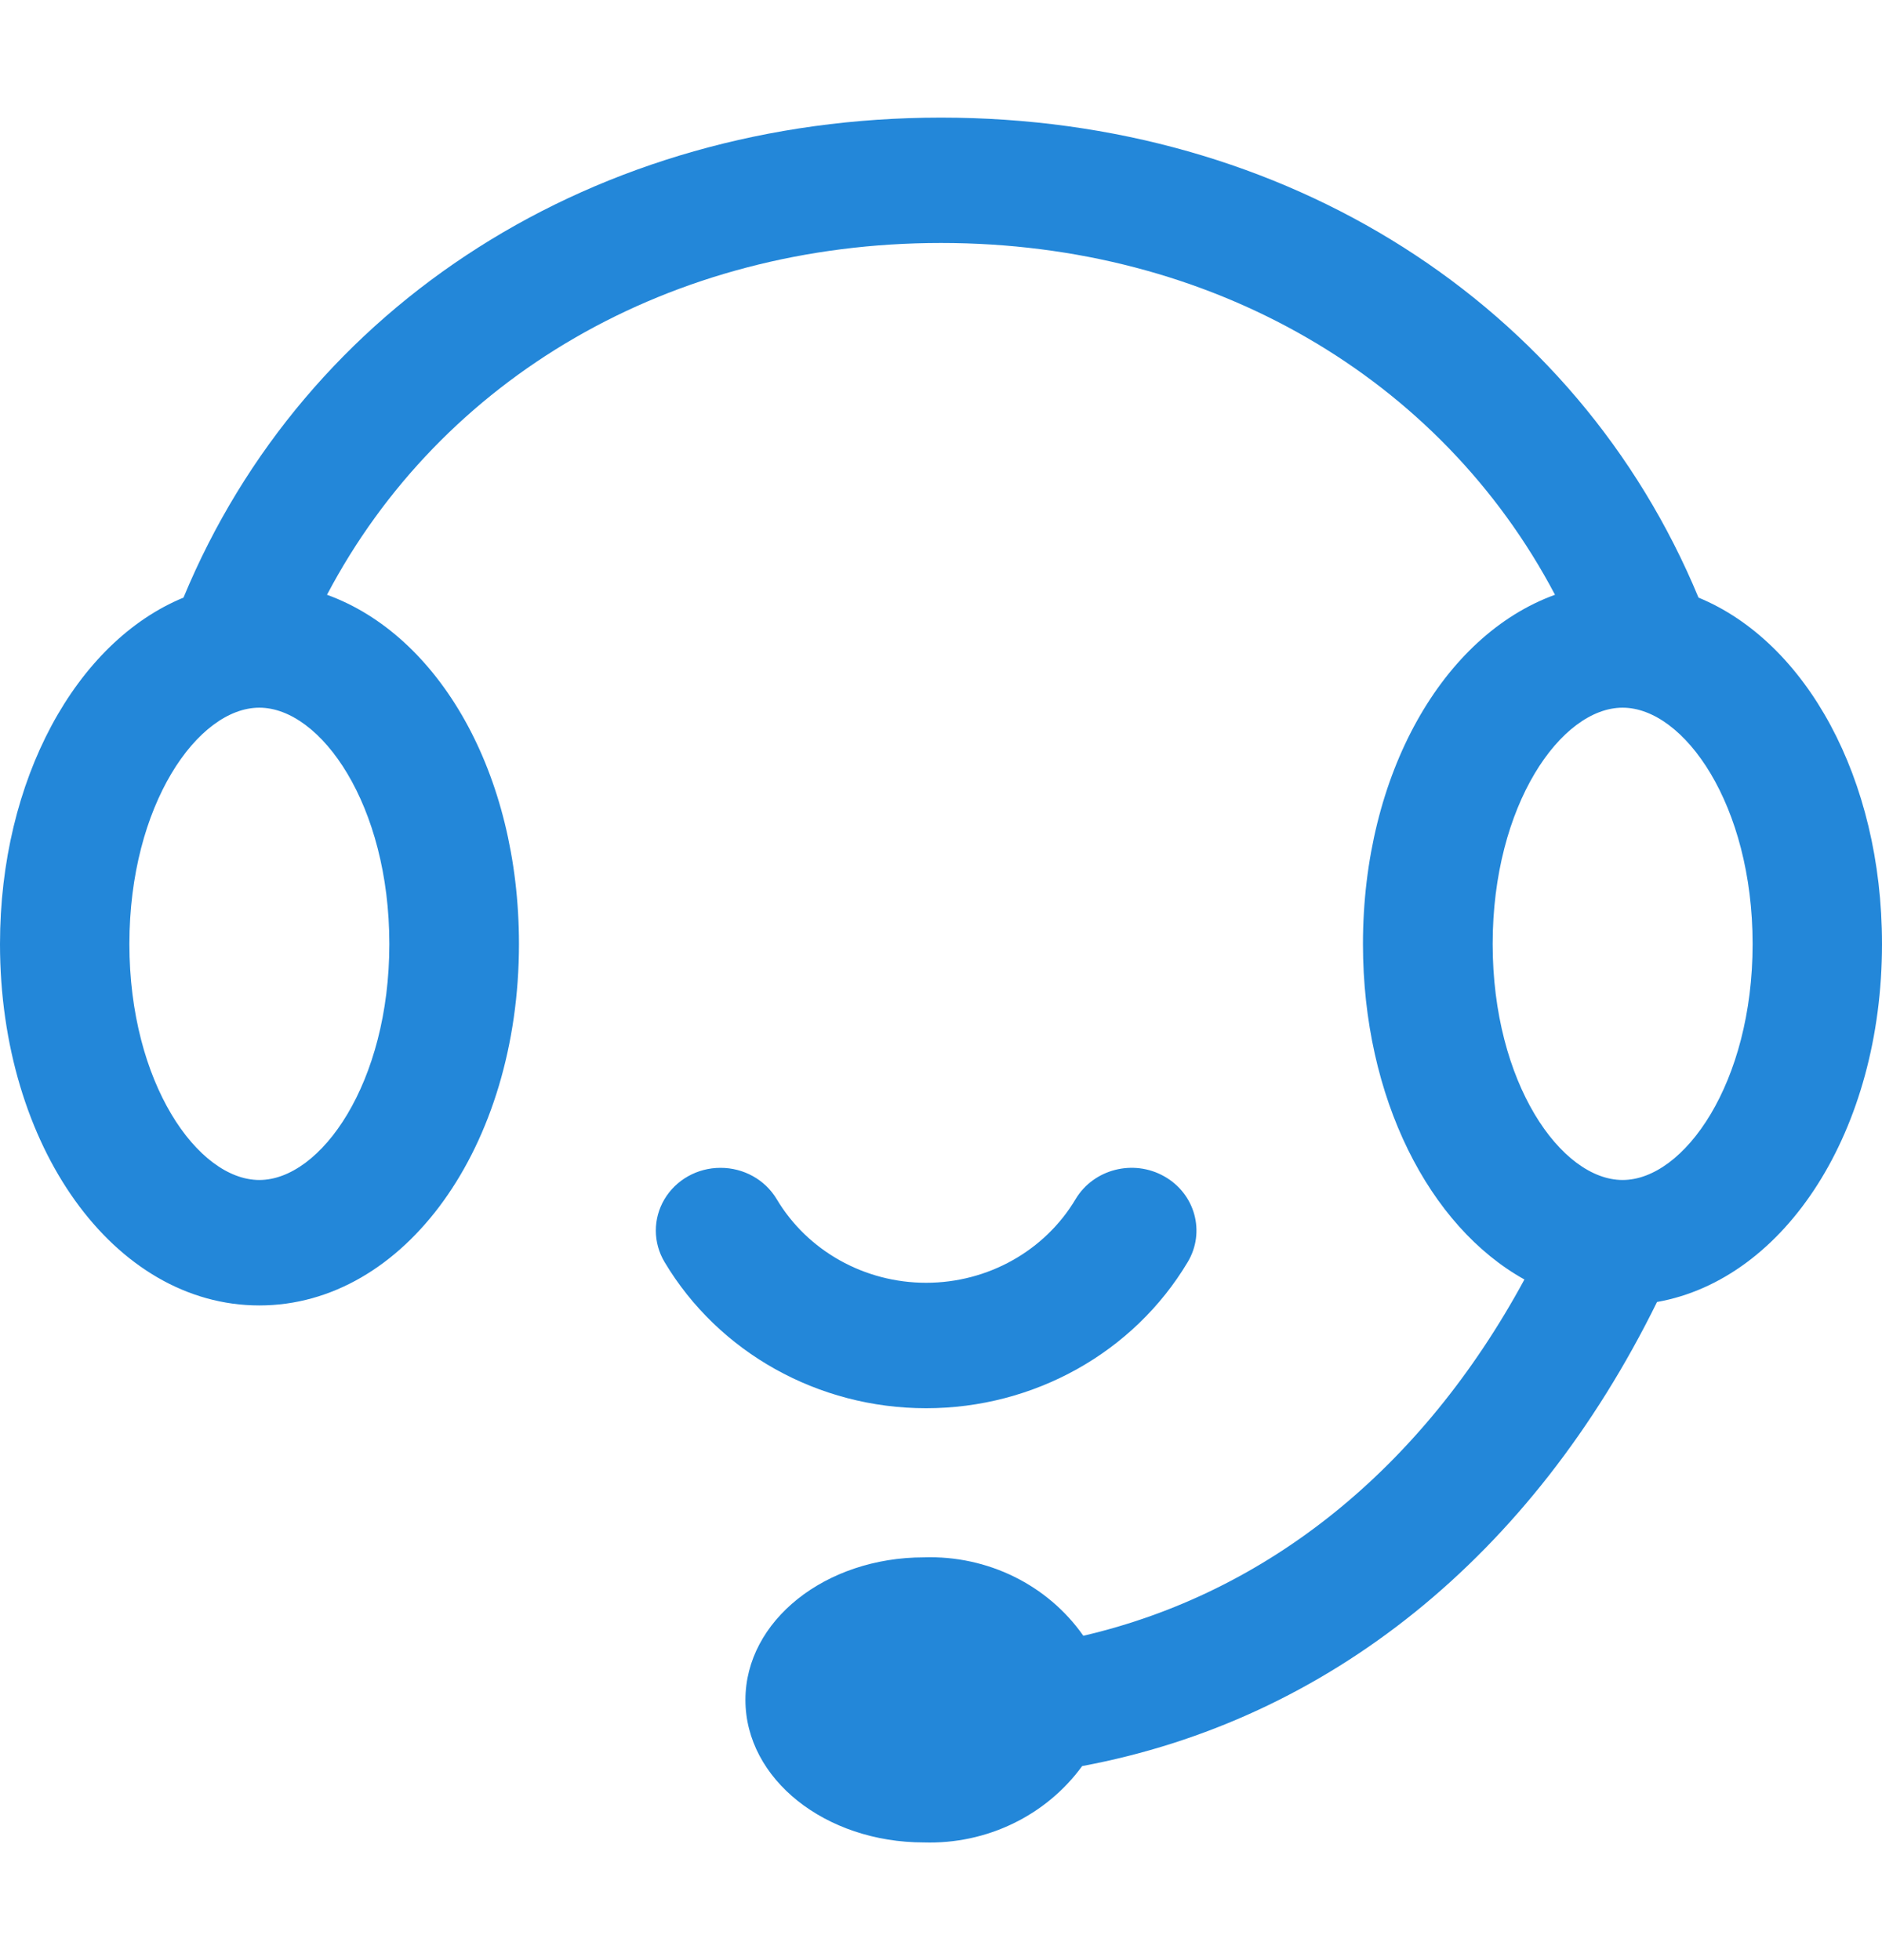 <svg width="24" height="25" viewBox="0 0 24 25" fill="none" xmlns="http://www.w3.org/2000/svg">
<g id="&#229;&#174;&#152;&#230;&#150;&#185;&#229;&#174;&#162;&#230;&#156;&#141;icon">
<path id="Vector" fill-rule="evenodd" clip-rule="evenodd" d="M21.131 16.606C19.534 19.853 16.935 21.94 13.8 22.525C13.339 23.158 12.581 23.524 11.782 23.499C10.526 23.499 9.506 22.692 9.506 21.681C9.506 20.671 10.526 19.863 11.782 19.863C12.592 19.836 13.36 20.213 13.815 20.863C16.159 20.318 18.131 18.736 19.44 16.319C18.225 15.643 17.381 14.003 17.381 12.04C17.381 9.869 18.405 8.102 19.83 7.586C18.375 4.823 15.454 3.099 12 3.099C8.546 3.099 5.625 4.823 4.17 7.586C5.595 8.102 6.618 9.858 6.618 12.04C6.618 14.625 5.16 16.65 3.307 16.65C1.455 16.65 0 14.625 0 12.04C0 9.942 0.971 8.186 2.34 7.622C3.892 3.874 7.597 1.5 12 1.5C16.402 1.5 20.107 3.874 21.66 7.622C23.029 8.186 24 9.924 24 12.04C24 14.417 22.77 16.315 21.131 16.606ZM3.307 9.026C2.524 9.026 1.65 10.265 1.65 12.04C1.65 13.814 2.524 15.05 3.307 15.05C4.091 15.05 4.965 13.814 4.965 12.04C4.965 10.265 4.091 9.026 3.307 9.026ZM20.692 9.026C19.909 9.026 19.035 10.265 19.035 12.04C19.035 13.814 19.909 15.05 20.692 15.05C21.476 15.05 22.35 13.814 22.35 12.04C22.35 10.265 21.476 9.026 20.692 9.026ZM9.187 14.895C9.483 14.894 9.756 15.046 9.904 15.293C10.297 15.954 11.024 16.361 11.81 16.361C12.597 16.361 13.324 15.954 13.717 15.293C13.946 14.911 14.452 14.781 14.846 15.003C15.241 15.225 15.375 15.714 15.146 16.097C14.457 17.251 13.186 17.961 11.81 17.961C10.435 17.961 9.164 17.251 8.475 16.097C8.327 15.85 8.326 15.544 8.473 15.296C8.62 15.048 8.892 14.895 9.187 14.895Z" fill="#2387d9"/>
</g>
</svg>
